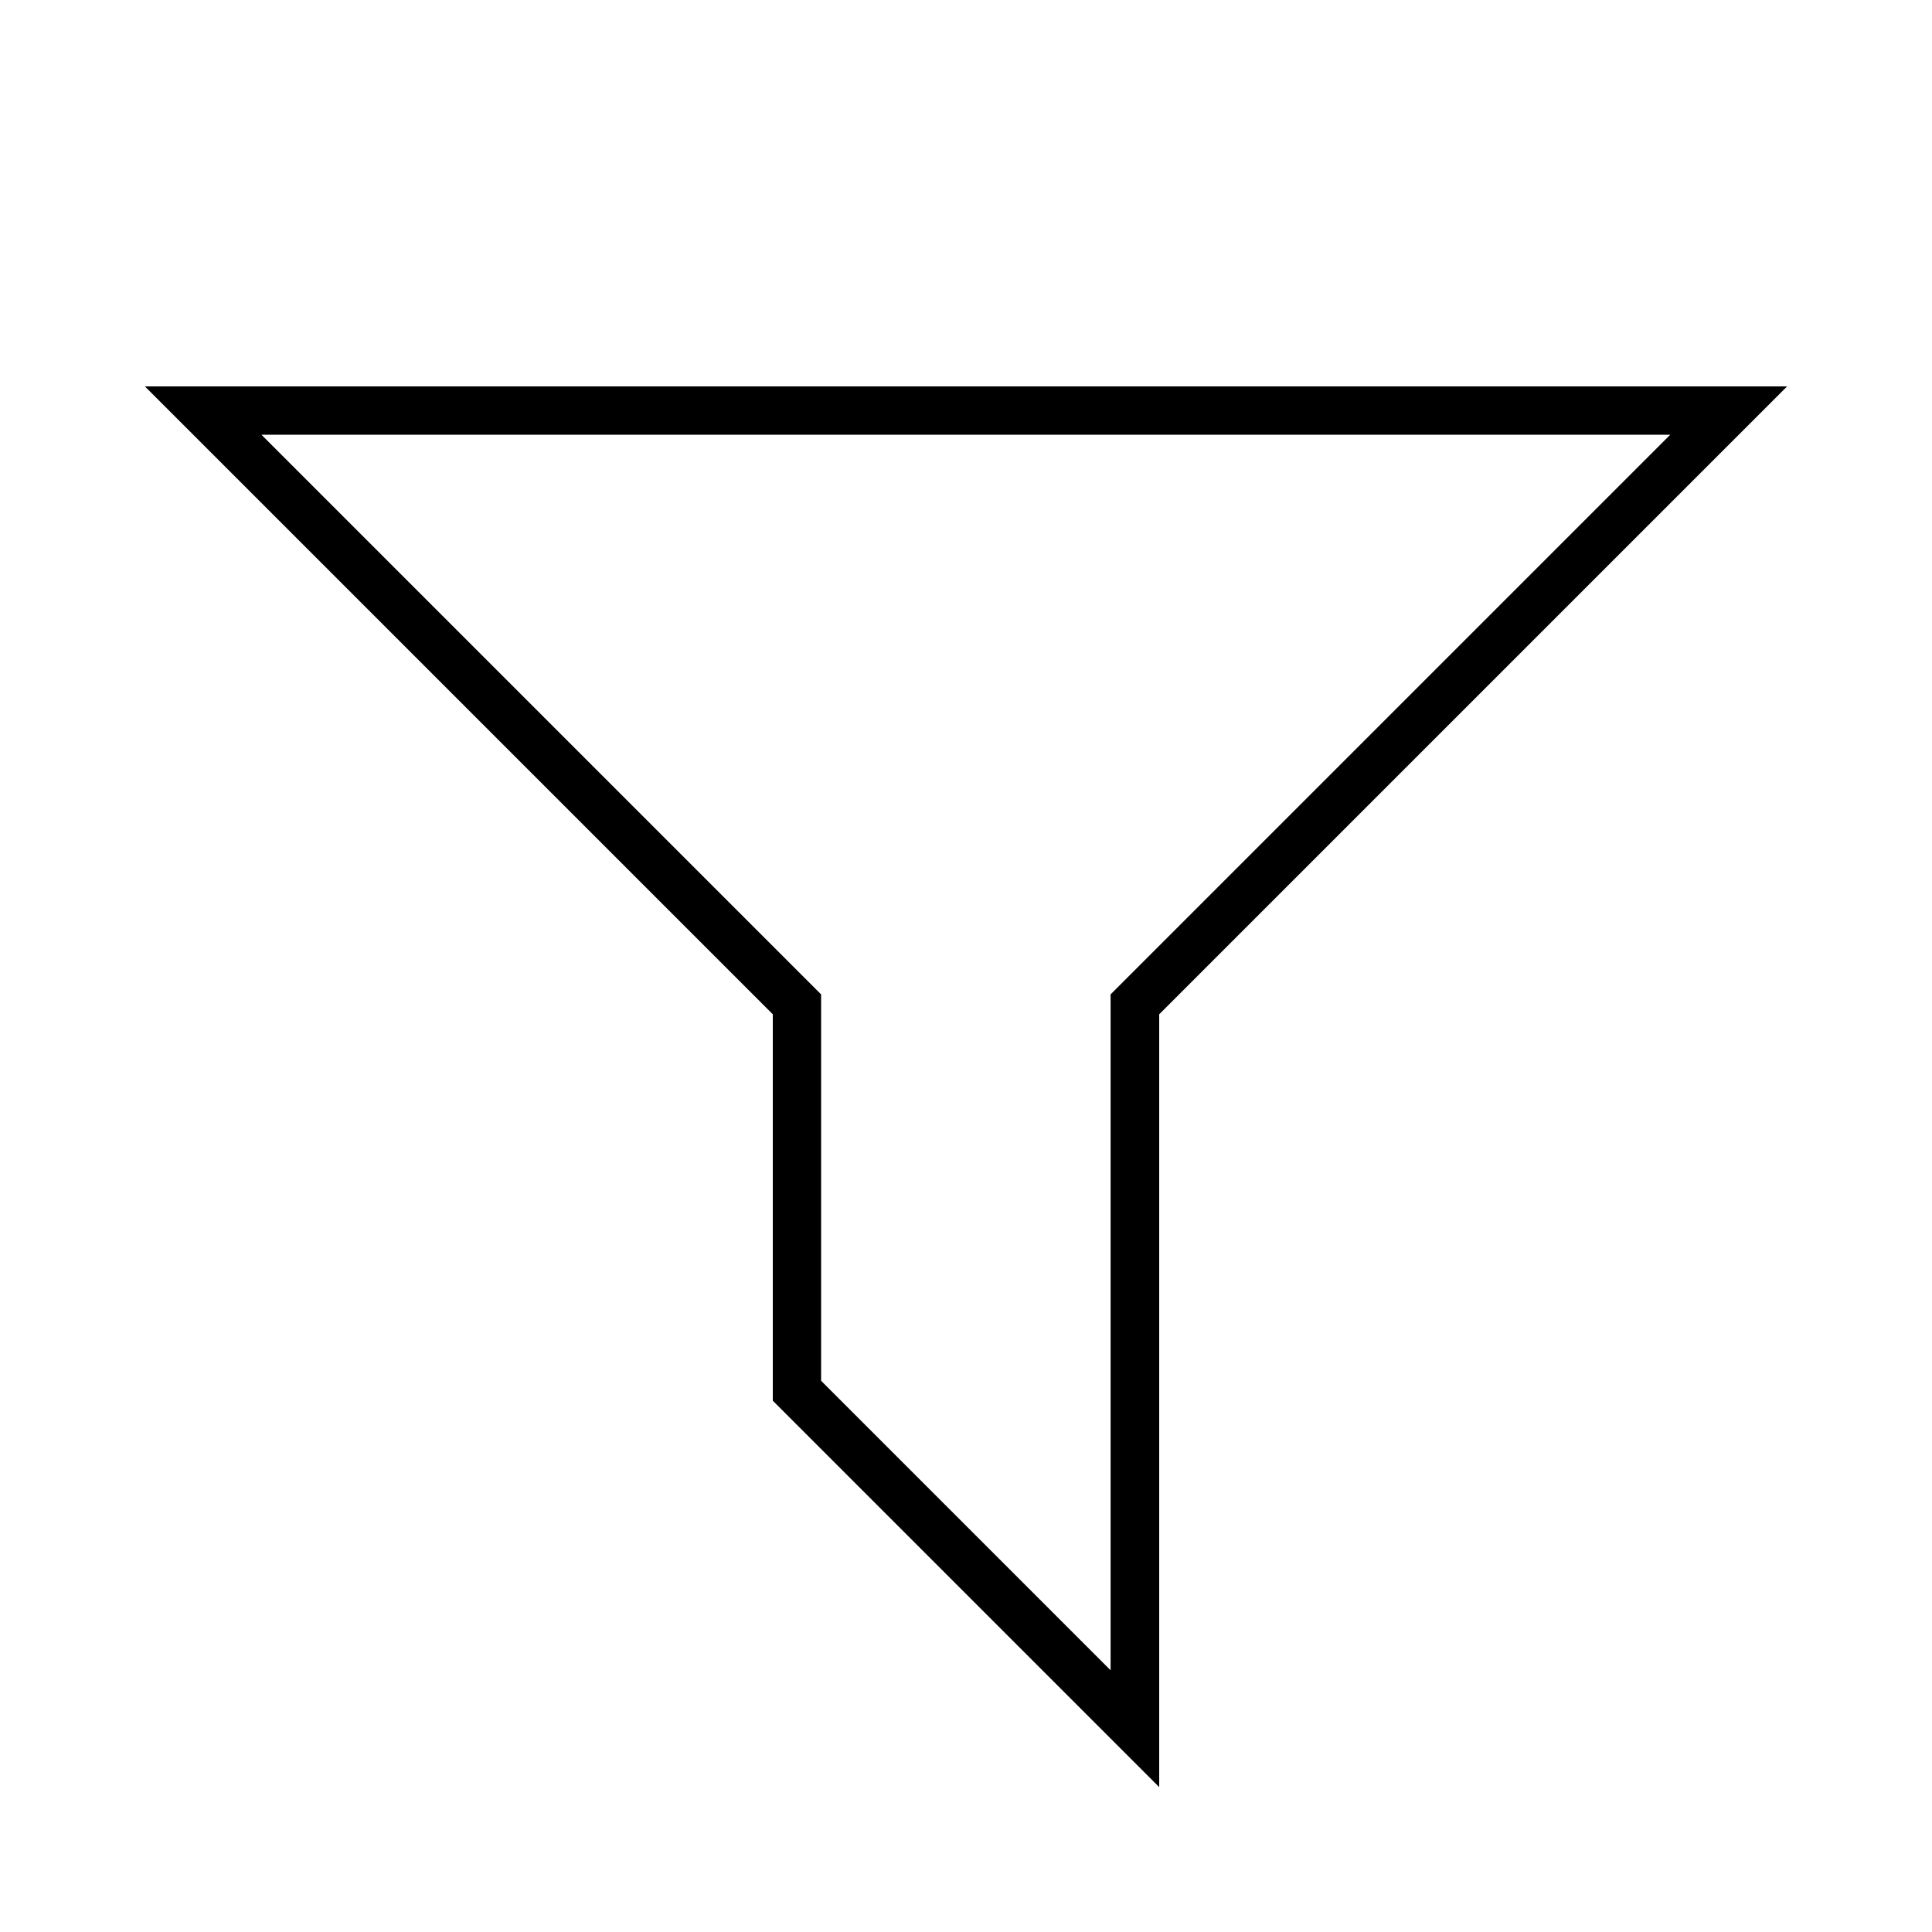 <svg xmlns="http://www.w3.org/2000/svg" viewBox="0 0 640 640"><!--! Font Awesome Pro 7.1.0 by @fontawesome - https://fontawesome.com License - https://fontawesome.com/license (Commercial License) Copyright 2025 Fonticons, Inc. --><path fill="currentColor" d="M384 336L592 128L48 128L256 336L256 464L384 592L384 336zM368 553.4L272 457.4L272 329.4L267.3 324.7L86.6 144L553.3 144L372.6 324.7L367.9 329.4L367.9 553.4z"/></svg>